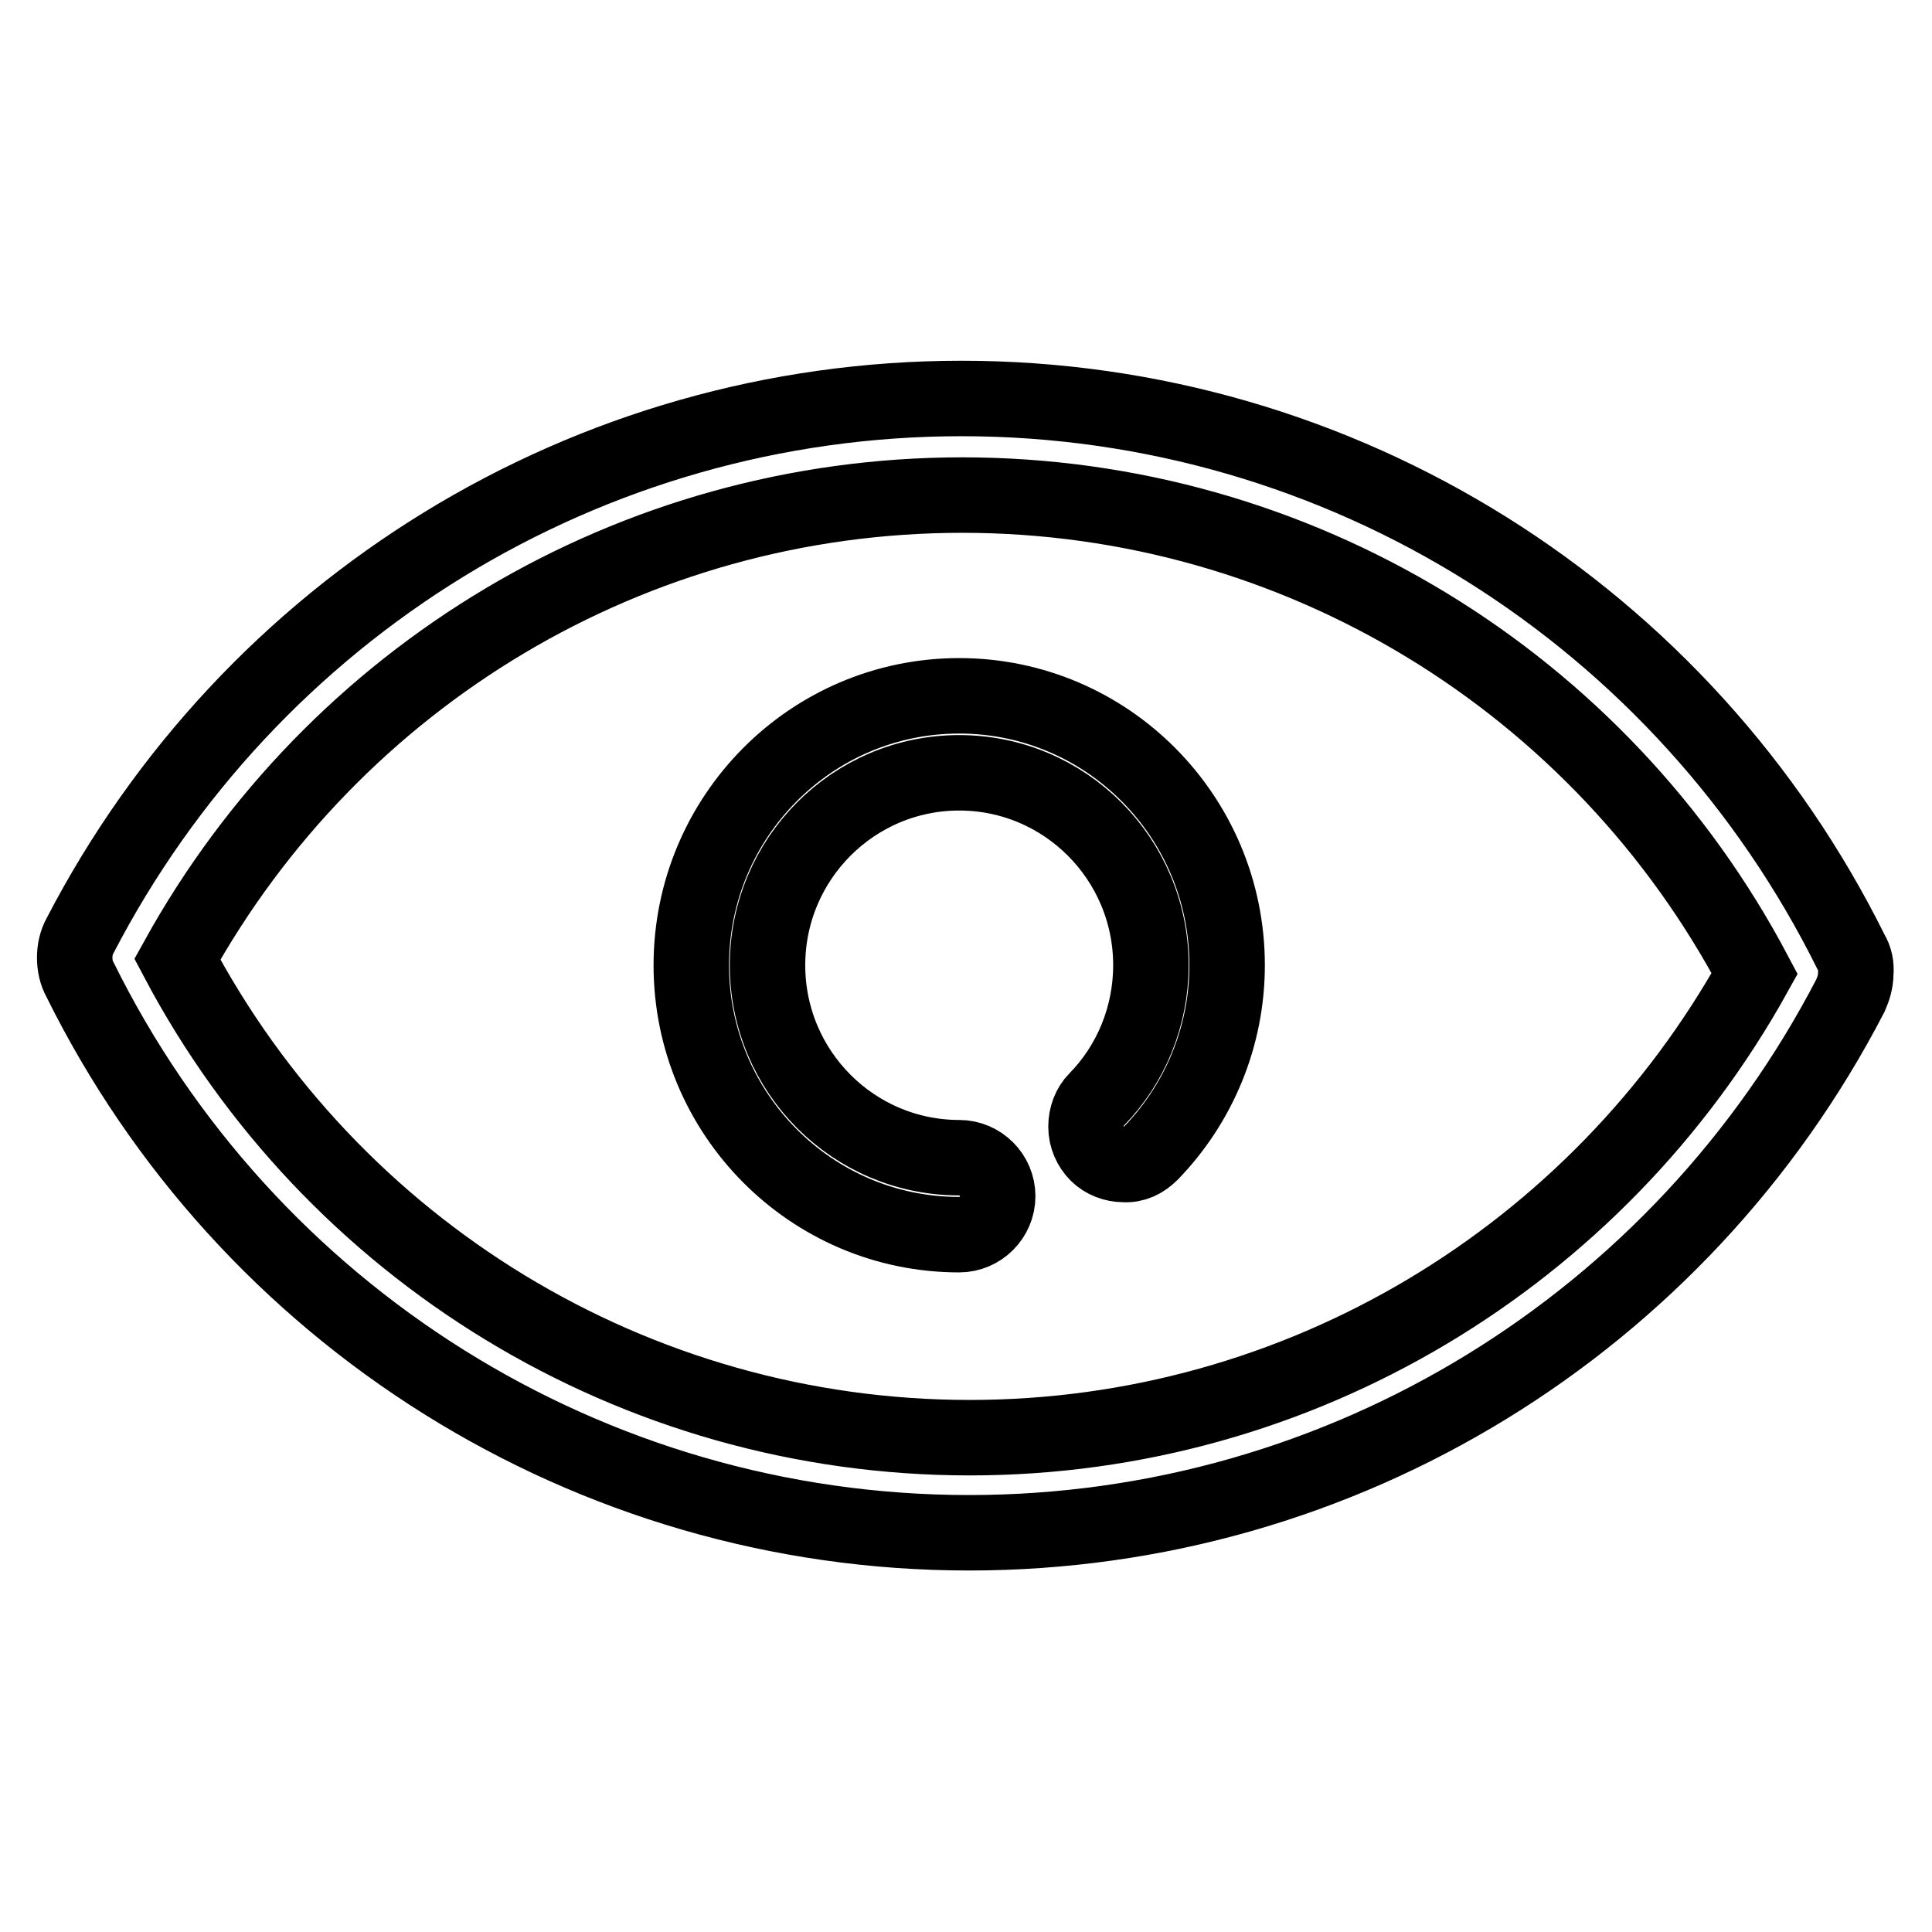 <?xml version="1.0" encoding="utf-8"?>
<!-- Svg Vector Icons : http://www.onlinewebfonts.com/icon -->
<!DOCTYPE svg PUBLIC "-//W3C//DTD SVG 1.1//EN" "http://www.w3.org/Graphics/SVG/1.1/DTD/svg11.dtd">
<svg version="1.1" xmlns="http://www.w3.org/2000/svg" xmlns:xlink="http://www.w3.org/1999/xlink" x="0px" y="0px" viewBox="0 0 256 256" enable-background="new 0 0 256 256" xml:space="preserve">
<g> <path stroke-width="10" fill-opacity="0" stroke="#000000"  d="M245.3,126.2c-22.1-44.6-67.4-73.4-117.9-73.4c-49.6,0-94.3,27.8-116.8,71.2c-0.5,0.9-0.7,1.9-0.7,2.9 c0,1,0.2,2,0.7,2.9c22,44.5,67.4,73.3,117.8,73.3c49.6,0,94.3-27.8,116.8-71.2c0.4-0.9,0.7-1.9,0.7-2.9 C246,128,245.8,127,245.3,126.2L245.3,126.2z M128.5,190.5c-44.5,0-84.6-24.8-105-63.4c20.8-37.6,60.3-61.5,104-61.5 c44.5,0,84.6,24.8,105,63.4C211.7,166.5,172.2,190.5,128.5,190.5L128.5,190.5z M152.5,152.8c6.4-6.6,10.1-15.5,10.1-24.9 c0-19.7-15.9-35.7-35.5-35.7s-35.5,16-35.5,35.7c0,19.7,15.9,35.7,35.5,35.7c2.8,0,5.1-2.3,5.1-5.1c0-2.8-2.3-5.1-5.1-5.1 c-14,0-25.4-11.4-25.4-25.5s11.4-25.5,25.4-25.5c14,0,25.4,11.4,25.4,25.5c0,6.7-2.6,13.1-7.2,17.8c-0.9,0.9-1.4,2.2-1.4,3.6 c0,1.4,0.6,2.7,1.5,3.6c0.9,0.9,2.2,1.4,3.5,1.4C150.3,154.4,151.5,153.8,152.5,152.8L152.5,152.8z"/></g>
</svg>